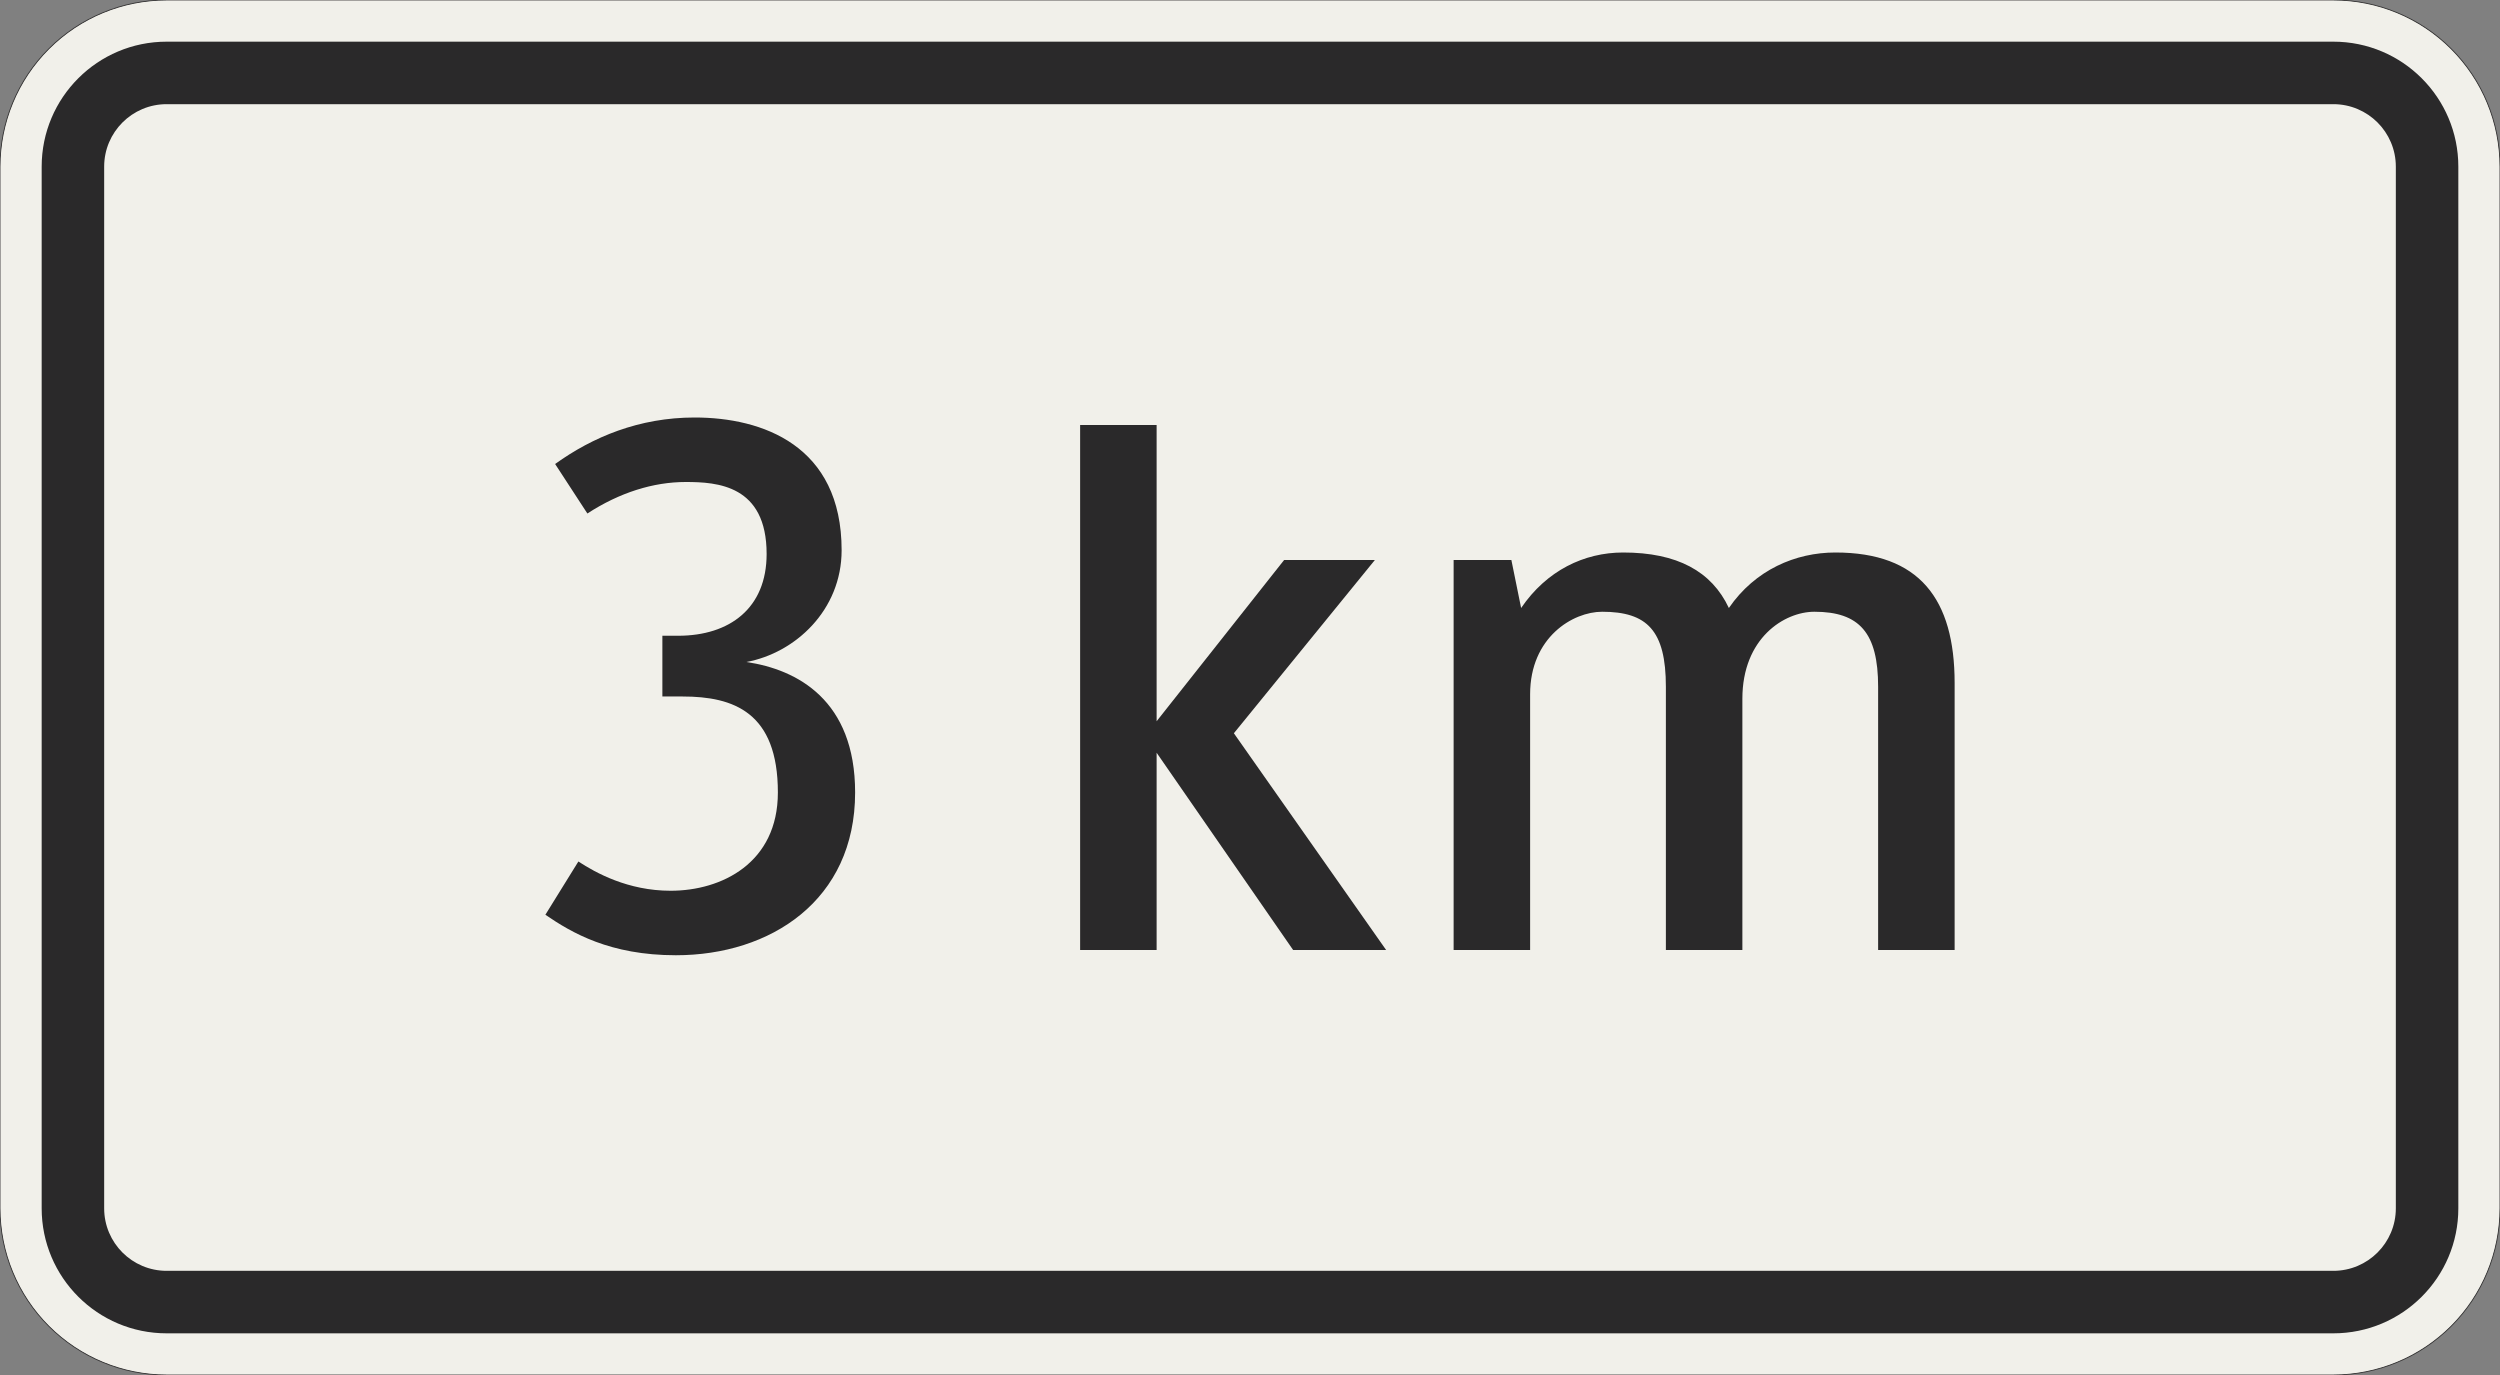 <?xml version="1.0" encoding="UTF-8"?>
<svg xmlns="http://www.w3.org/2000/svg" xmlns:xlink="http://www.w3.org/1999/xlink" width="600mm" height="330mm" viewBox="0 0 6000 3300" version="1.1">
<rect x="0" y="0" width="6000" height="3300" fill="#808080" stroke="none"/>
<defs>
<g>
<symbol overflow="visible" id="glyph0-0">
<path style="stroke:none;" d="M 144 0 L 864 0 L 864 -1260 L 144 -1260 Z M 300.594 -156.594 L 300.594 -1103.406 L 707.406 -1103.406 L 707.406 -156.594 Z M 300.594 -156.594 "/>
</symbol>
<symbol overflow="visible" id="glyph0-1">
<path style="stroke:none;" d="M 768.594 -378 C 768.594 -599.406 630 -673.203 507.594 -691.203 C 624.594 -712.797 736.203 -815.406 736.203 -959.406 C 736.203 -1211.406 545.406 -1278 383.406 -1278 C 250.203 -1278 138.594 -1231.203 48.594 -1166.406 L 126 -1047.594 C 203.406 -1098 284.406 -1123.203 361.797 -1123.203 C 437.406 -1123.203 556.203 -1116 556.203 -950.406 C 556.203 -820.797 468 -754.203 343.797 -754.203 L 306 -754.203 L 306 -608.406 L 354.594 -608.406 C 477 -608.406 583.203 -570.594 583.203 -378 C 583.203 -208.797 448.203 -142.203 325.797 -142.203 C 223.203 -142.203 145.797 -185.406 104.406 -212.406 L 25.203 -84.594 C 88.203 -41.406 180 12.594 338.406 12.594 C 565.203 12.594 768.594 -118.797 768.594 -378 Z M 768.594 -378 "/>
</symbol>
<symbol overflow="visible" id="glyph0-2">
<path style="stroke:none;" d="M 327.594 0 L 327.594 -473.406 L 655.203 0 L 878.406 0 L 513 -520.203 L 851.406 -936 L 633.594 -936 L 327.594 -549 L 327.594 -1260 L 144 -1260 L 144 0 Z M 327.594 0 "/>
</symbol>
<symbol overflow="visible" id="glyph0-3">
<path style="stroke:none;" d="M 837 0 L 837 -603 C 837 -748.797 937.797 -811.797 1009.797 -811.797 C 1117.797 -811.797 1162.797 -761.406 1162.797 -631.797 L 1162.797 0 L 1346.406 0 L 1346.406 -640.797 C 1346.406 -842.406 1261.797 -954 1060.203 -954 C 964.797 -954 867.594 -912.594 804.594 -820.797 C 763.203 -909 680.406 -954 550.797 -954 C 457.203 -954 367.203 -910.797 306 -820.797 L 282.594 -936 L 144 -936 L 144 0 L 327.594 0 L 327.594 -613.797 C 327.594 -750.594 430.203 -811.797 500.406 -811.797 C 608.406 -811.797 653.406 -766.797 653.406 -631.797 L 653.406 0 Z M 837 0 "/>
</symbol>
</g>
</defs>
<g id="surface3061">
<path style="fill-rule:evenodd;fill:rgb(94.51%,94.118%,91.765%);fill-opacity:1;stroke-width:0.2;stroke-linecap:butt;stroke-linejoin:miter;stroke:rgb(16.471%,16.078%,16.471%);stroke-opacity:1;stroke-miterlimit:3;" d="M 40 0 C 29.391 0 19.217 4.214 11.716 11.716 C 4.214 19.217 0 29.391 0 40 L 0 290 C 0 300.609 4.214 310.783 11.716 318.284 C 19.217 325.786 29.391 330 40 330 L 560 330 C 570.609 330 580.783 325.786 588.284 318.284 C 595.786 310.783 600 300.609 600 290 L 600 40 C 600 29.391 595.786 19.217 588.284 11.716 C 580.783 4.214 570.609 0 560 0 L 40 0 " transform="matrix(10,0,0,-10,0,3300)"/>
<path style=" stroke:none;fill-rule:evenodd;fill:rgb(16.471%,16.078%,16.471%);fill-opacity:1;" d="M 400 3200 C 234.316 3200 100 3065.684 100 2900 L 100 400 C 100 234.316 234.316 100 400 100 L 5600 100 C 5765.684 100 5900 234.316 5900 400 L 5900 2900 C 5900 3065.684 5765.684 3200 5600 3200 L 400 3200 M 400 3050 C 317.156 3050 250 2982.844 250 2900 L 250 400 C 250 317.156 317.156 250 400 250 L 5600 250 C 5682.844 250 5750 317.156 5750 400 L 5750 2900 C 5750 2982.844 5682.844 3050 5600 3050 L 400 3050 "/>
<g style="fill:rgb(16.471%,16.078%,16.471%);fill-opacity:1;">
  <use xlink:href="#glyph0-1" x="1283.699" y="2280"/>
</g>
<g style="fill:rgb(16.471%,16.078%,16.471%);fill-opacity:1;">
  <use xlink:href="#glyph0-2" x="2448.297" y="2280"/>
  <use xlink:href="#glyph0-3" x="3344.697" y="2280"/>
</g>
</g>
</svg>
